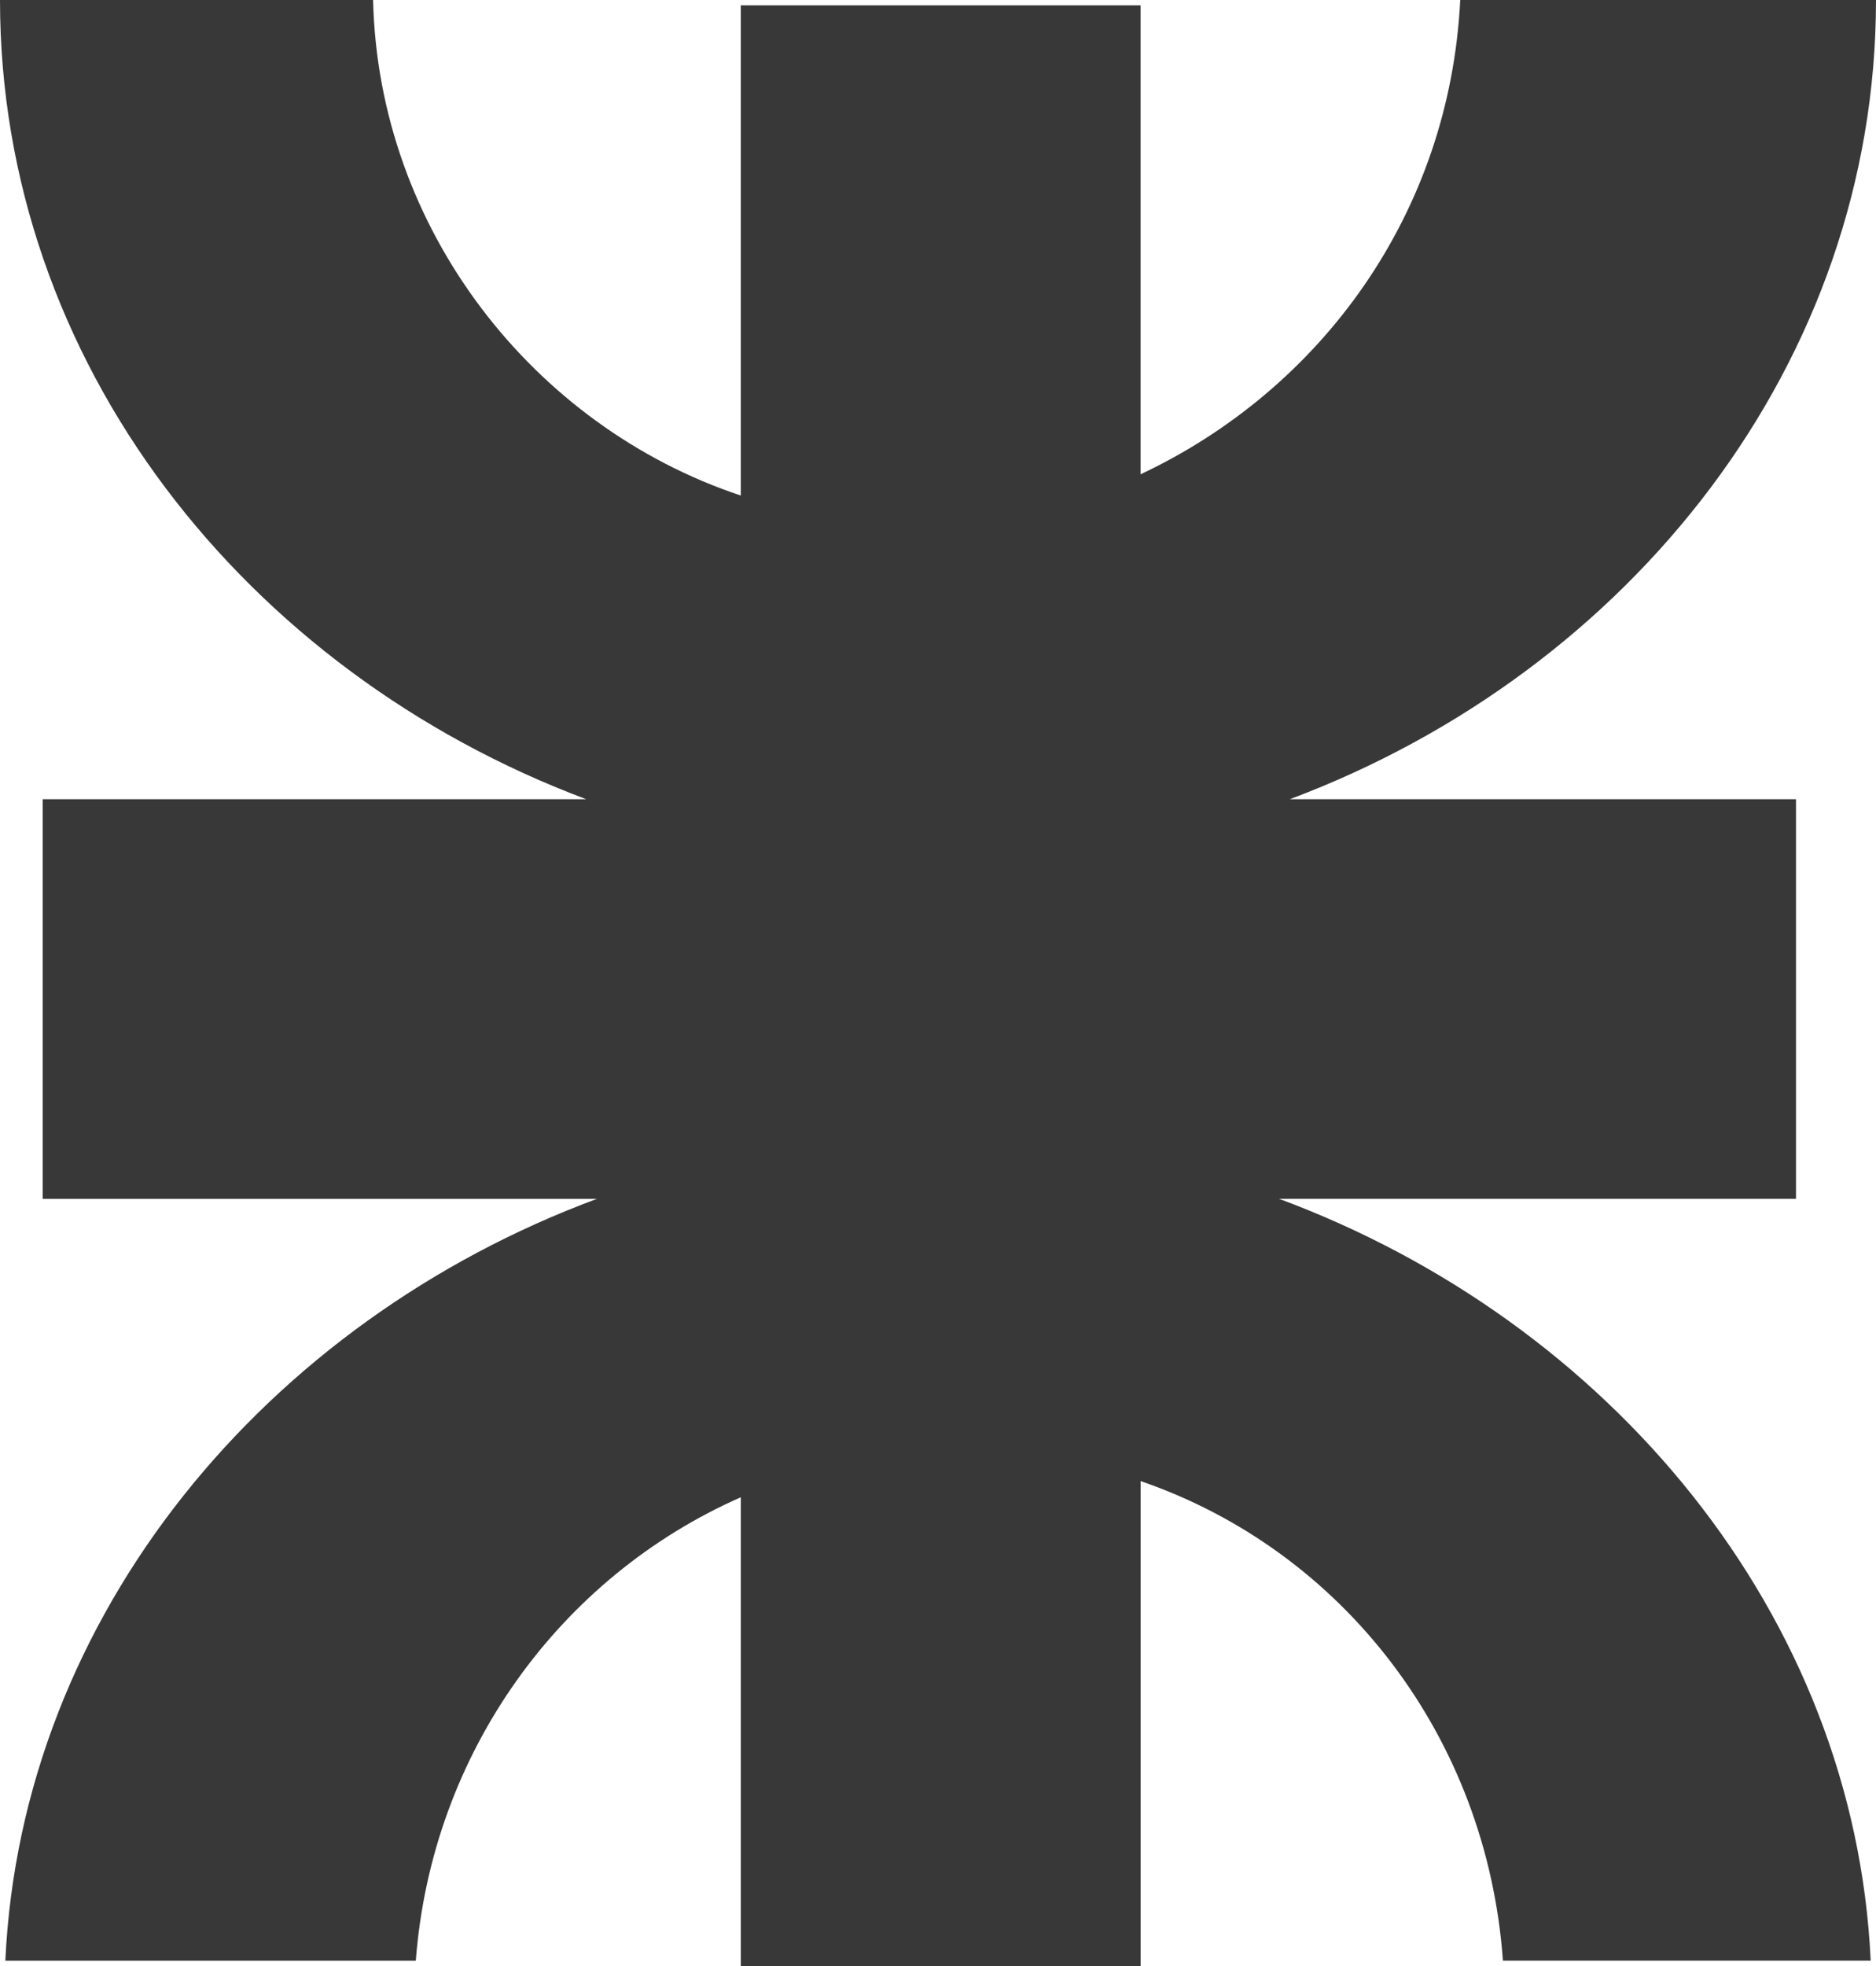 <svg xmlns="http://www.w3.org/2000/svg" viewBox="0 0 74.083 77.613" height="293.341" width="280"><path d="M1.685 47.324V31.55h21.466C9.684 26.502 0 14.303 0 0h14.733c.21 9.044 6.313 16.828 14.52 19.562V.212H45.04v18.512C52.193 15.357 57.246 8.416 57.665 0h16.418c0 14.304-9.683 26.503-23.149 31.55h19.99v15.774H50.51c13.05 4.84 22.727 16.406 23.363 30.074H59.35c-.633-8.827-6.313-16.186-14.308-18.931v19.145H29.254V59.106C22.102 62.258 17.046 69.198 16.42 77.4H.211c.635-13.668 10.313-25.234 23.36-30.074H1.684z" clip-rule="evenodd" fill="#393838" fill-rule="evenodd"/></svg>